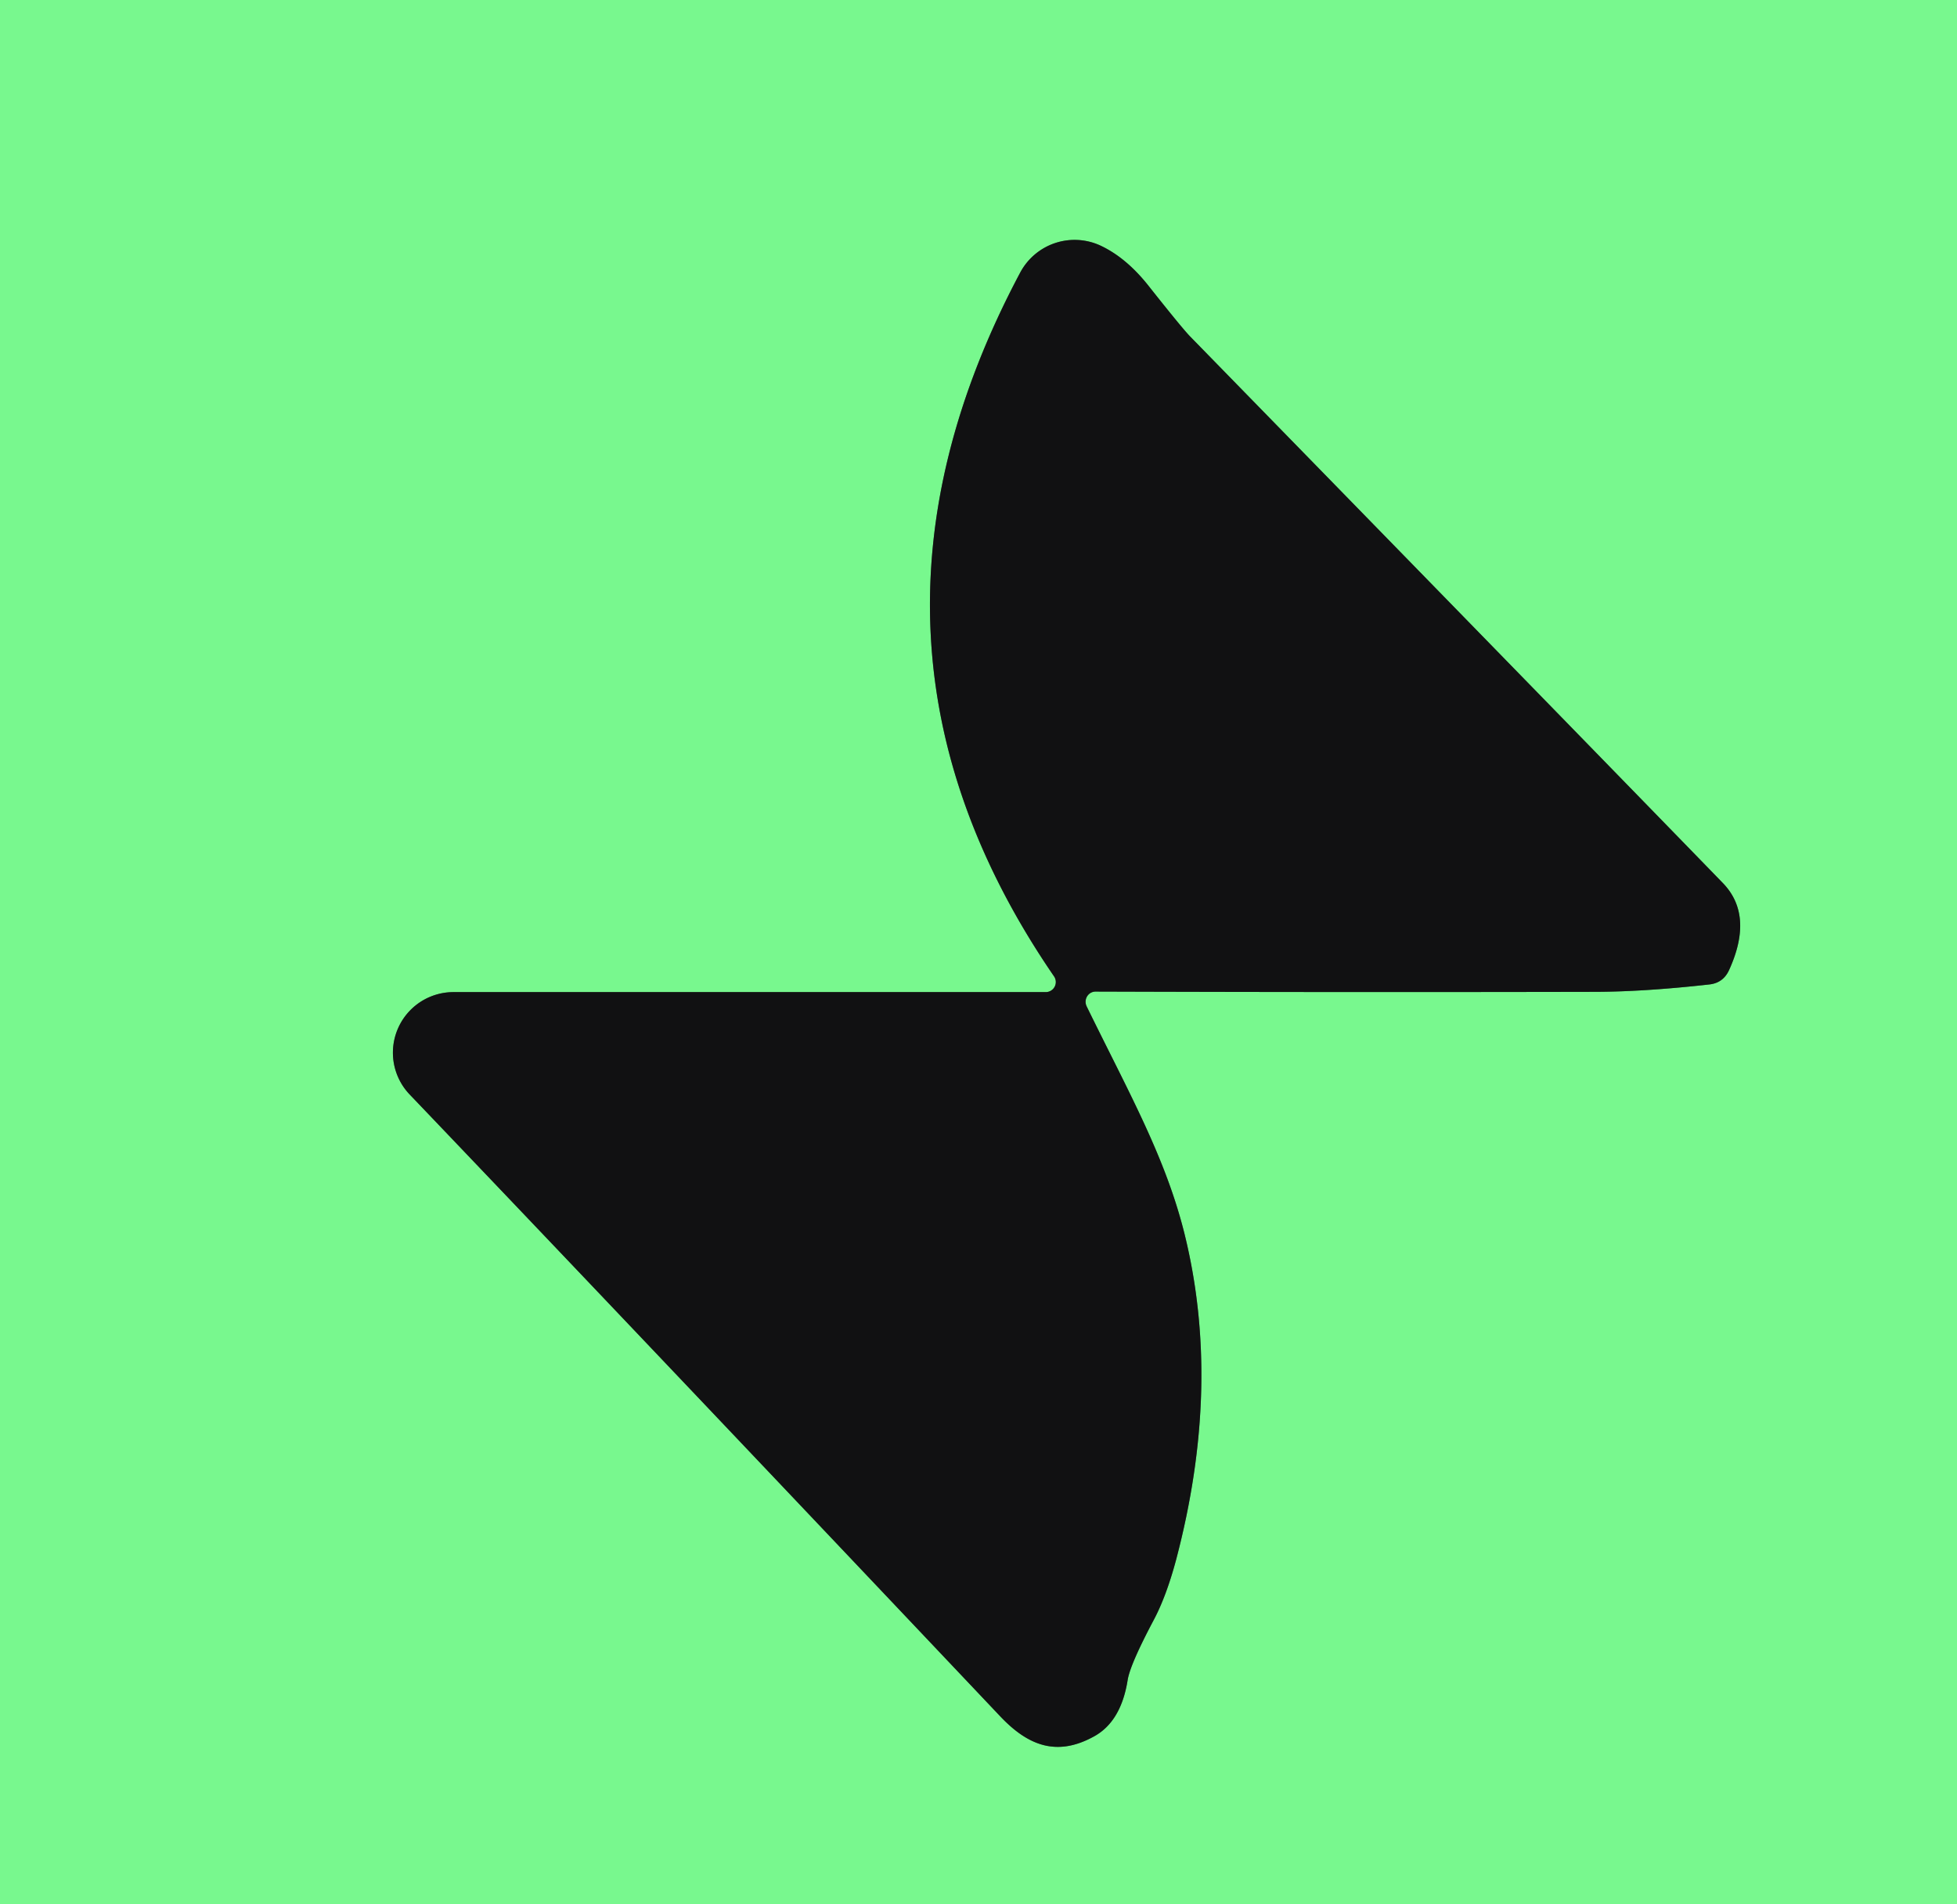 <?xml version="1.0" encoding="UTF-8" standalone="no"?>
<!DOCTYPE svg PUBLIC "-//W3C//DTD SVG 1.1//EN" "http://www.w3.org/Graphics/SVG/1.1/DTD/svg11.dtd">
<svg xmlns="http://www.w3.org/2000/svg" version="1.1" viewBox="0.00 0.00 74.00 72.00">
<path stroke="#458550" stroke-width="2.00" fill="none" stroke-linecap="butt" vector-effect="non-scaling-stroke" d="
  M 41.43 37.49
  Q 50.67 37.52 60.25 37.50
  Q 62.14 37.50 64.64 37.22
  Q 65.16 37.16 65.38 36.68
  Q 66.33 34.60 65.14 33.38
  Q 60.54 28.64 45.02 12.74
  Q 44.73 12.45 43.44 10.82
  Q 42.59 9.74 41.60 9.28
  A 2.33 2.33 0.0 0 0 38.58 10.30
  Q 31.16 24.24 39.86 36.92
  A 0.38 0.38 0.0 0 1 39.54 37.51
  L 17.14 37.51
  A 2.29 2.29 0.0 0 0 15.49 41.38
  Q 23.68 49.95 37.82 64.89
  C 38.87 66.00 39.96 66.43 41.37 65.65
  Q 42.39 65.09 42.64 63.52
  Q 42.73 62.94 43.62 61.26
  Q 44.10 60.36 44.47 58.98
  Q 46.21 52.39 44.79 46.65
  C 44.07 43.76 42.71 41.36 41.09 38.05
  A 0.39 0.38 76.9 0 1 41.43 37.49"
/>
<path fill="#78f88e" d="
  M 74.00 0.00
  L 74.00 72.00
  L 0.00 72.00
  L 0.00 0.00
  L 74.00 0.00
  Z
  M 41.43 37.49
  Q 50.67 37.52 60.25 37.50
  Q 62.14 37.50 64.64 37.22
  Q 65.16 37.16 65.38 36.68
  Q 66.33 34.60 65.14 33.38
  Q 60.54 28.64 45.02 12.74
  Q 44.73 12.45 43.44 10.82
  Q 42.59 9.74 41.60 9.28
  A 2.33 2.33 0.0 0 0 38.58 10.30
  Q 31.16 24.24 39.86 36.92
  A 0.38 0.38 0.0 0 1 39.54 37.51
  L 17.14 37.51
  A 2.29 2.29 0.0 0 0 15.49 41.38
  Q 23.68 49.95 37.82 64.89
  C 38.87 66.00 39.96 66.43 41.37 65.65
  Q 42.39 65.09 42.64 63.52
  Q 42.73 62.94 43.62 61.26
  Q 44.10 60.36 44.47 58.98
  Q 46.21 52.39 44.79 46.65
  C 44.07 43.76 42.71 41.36 41.09 38.05
  A 0.39 0.38 76.9 0 1 41.43 37.49
  Z"
/>
<path fill="#111112" d="
  M 41.43 37.49
  A 0.39 0.38 76.9 0 0 41.09 38.05
  C 42.71 41.36 44.07 43.76 44.79 46.65
  Q 46.21 52.39 44.47 58.98
  Q 44.10 60.36 43.62 61.26
  Q 42.73 62.94 42.64 63.52
  Q 42.39 65.09 41.37 65.65
  C 39.96 66.43 38.87 66.00 37.82 64.89
  Q 23.68 49.95 15.49 41.38
  A 2.29 2.29 0.0 0 1 17.14 37.51
  L 39.54 37.51
  A 0.38 0.38 0.0 0 0 39.86 36.92
  Q 31.16 24.24 38.58 10.30
  A 2.33 2.33 0.0 0 1 41.60 9.28
  Q 42.59 9.74 43.44 10.82
  Q 44.73 12.45 45.02 12.74
  Q 60.54 28.64 65.14 33.38
  Q 66.33 34.60 65.38 36.68
  Q 65.16 37.16 64.64 37.22
  Q 62.14 37.50 60.25 37.50
  Q 50.67 37.52 41.43 37.49
  Z"
/>
</svg>
